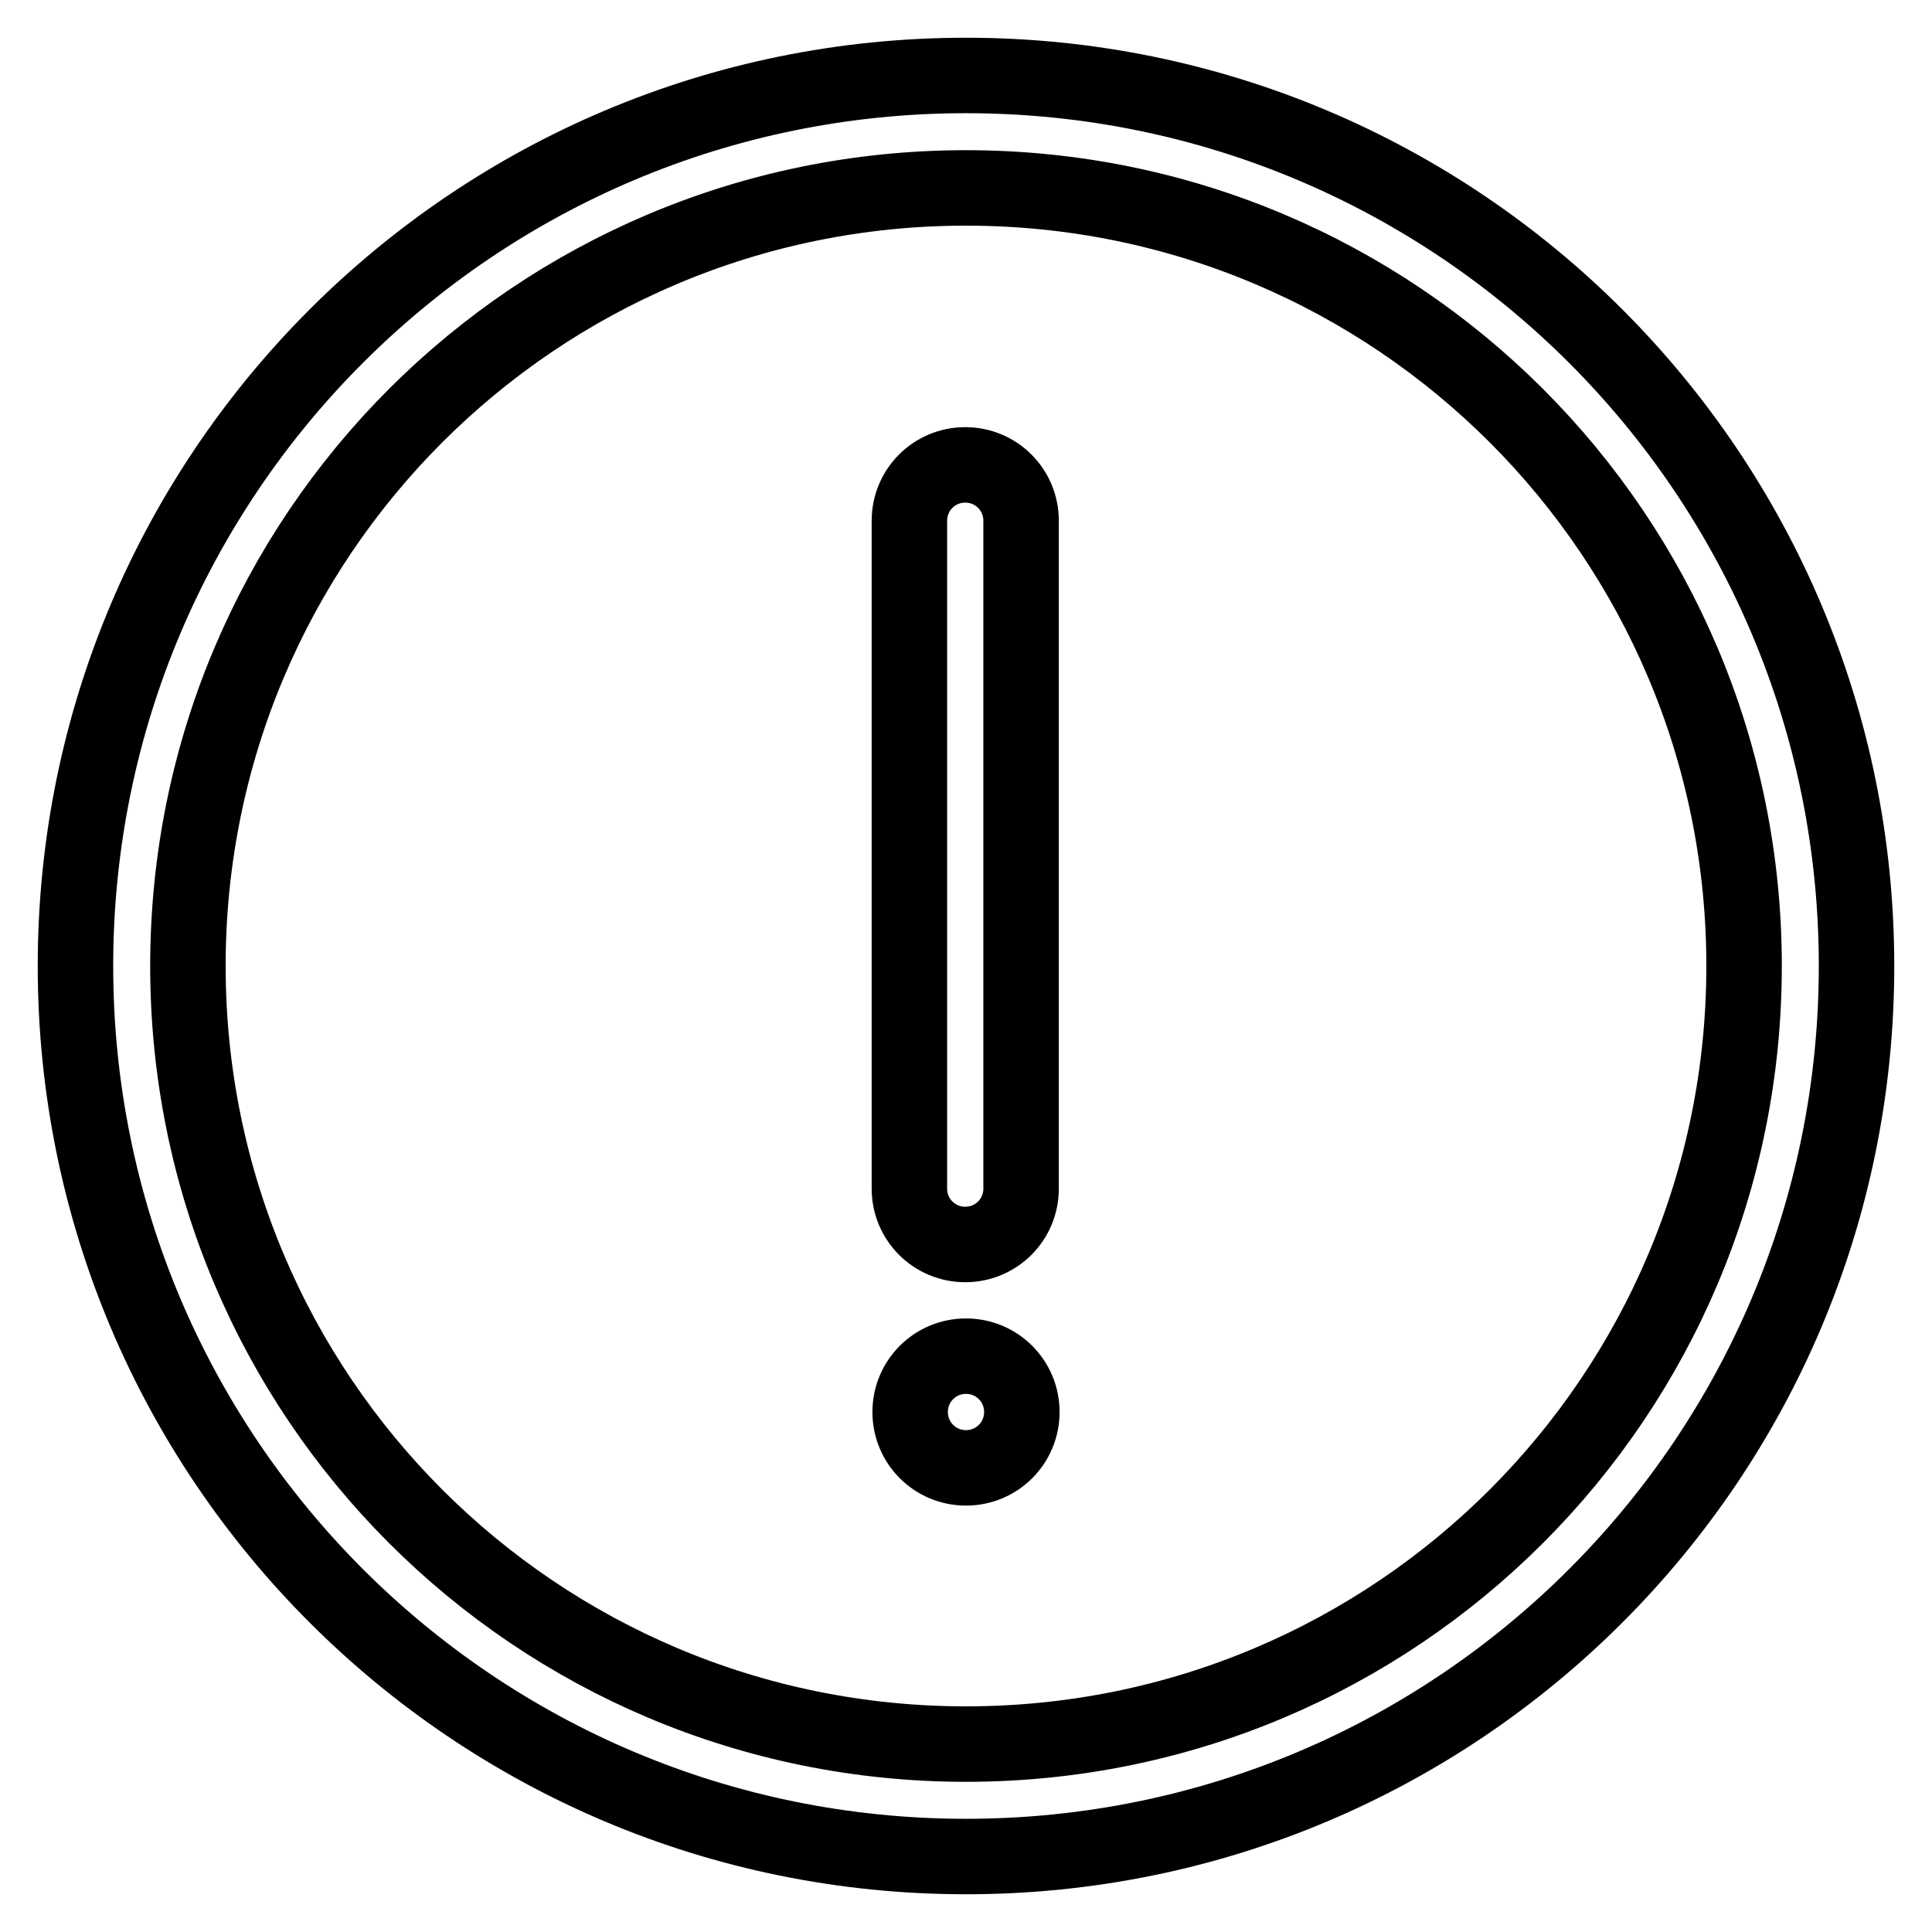 <?xml version="1.0" encoding="utf-8"?>
<!-- Svg Vector Icons : http://www.onlinewebfonts.com/icon -->
<!DOCTYPE svg PUBLIC "-//W3C//DTD SVG 1.1//EN" "http://www.w3.org/Graphics/SVG/1.1/DTD/svg11.dtd">
<svg version="1.1" xmlns="http://www.w3.org/2000/svg" xmlns:xlink="http://www.w3.org/1999/xlink" x="0px" y="0px" viewBox="0 0 256 256" enable-background="new 0 0 256 256" xml:space="preserve">
<g> <path stroke-width="10" fill-opacity="0" stroke="#000000"  d="M128,10C62.8,10,10,62.8,10,128s52.8,118,118,118c65.2,0,118-52.8,118-118S193.2,10,128,10z M128,231.1 C71,231.1,24.9,185,24.9,128C24.9,71,71,24.9,128,24.9S231.1,71,231.1,128C231.1,185,185,231.1,128,231.1z"/> <path stroke-width="10" fill-opacity="0" stroke="#000000"  d="M127.9,164.9L127.9,164.9c-4.1,0-7.4-3.3-7.4-7.4l0-88.5c0-4.1,3.3-7.4,7.4-7.4l0,0c4.1,0,7.4,3.3,7.4,7.4 v88.5C135.3,161.6,132,164.9,127.9,164.9z"/> <path stroke-width="10" fill-opacity="0" stroke="#000000"  d="M120.6,187.1c0,4.1,3.3,7.4,7.4,7.4c4.1,0,7.4-3.3,7.4-7.4c0-4.1-3.3-7.4-7.4-7.4 C123.9,179.7,120.6,183,120.6,187.1z"/></g>
</svg>